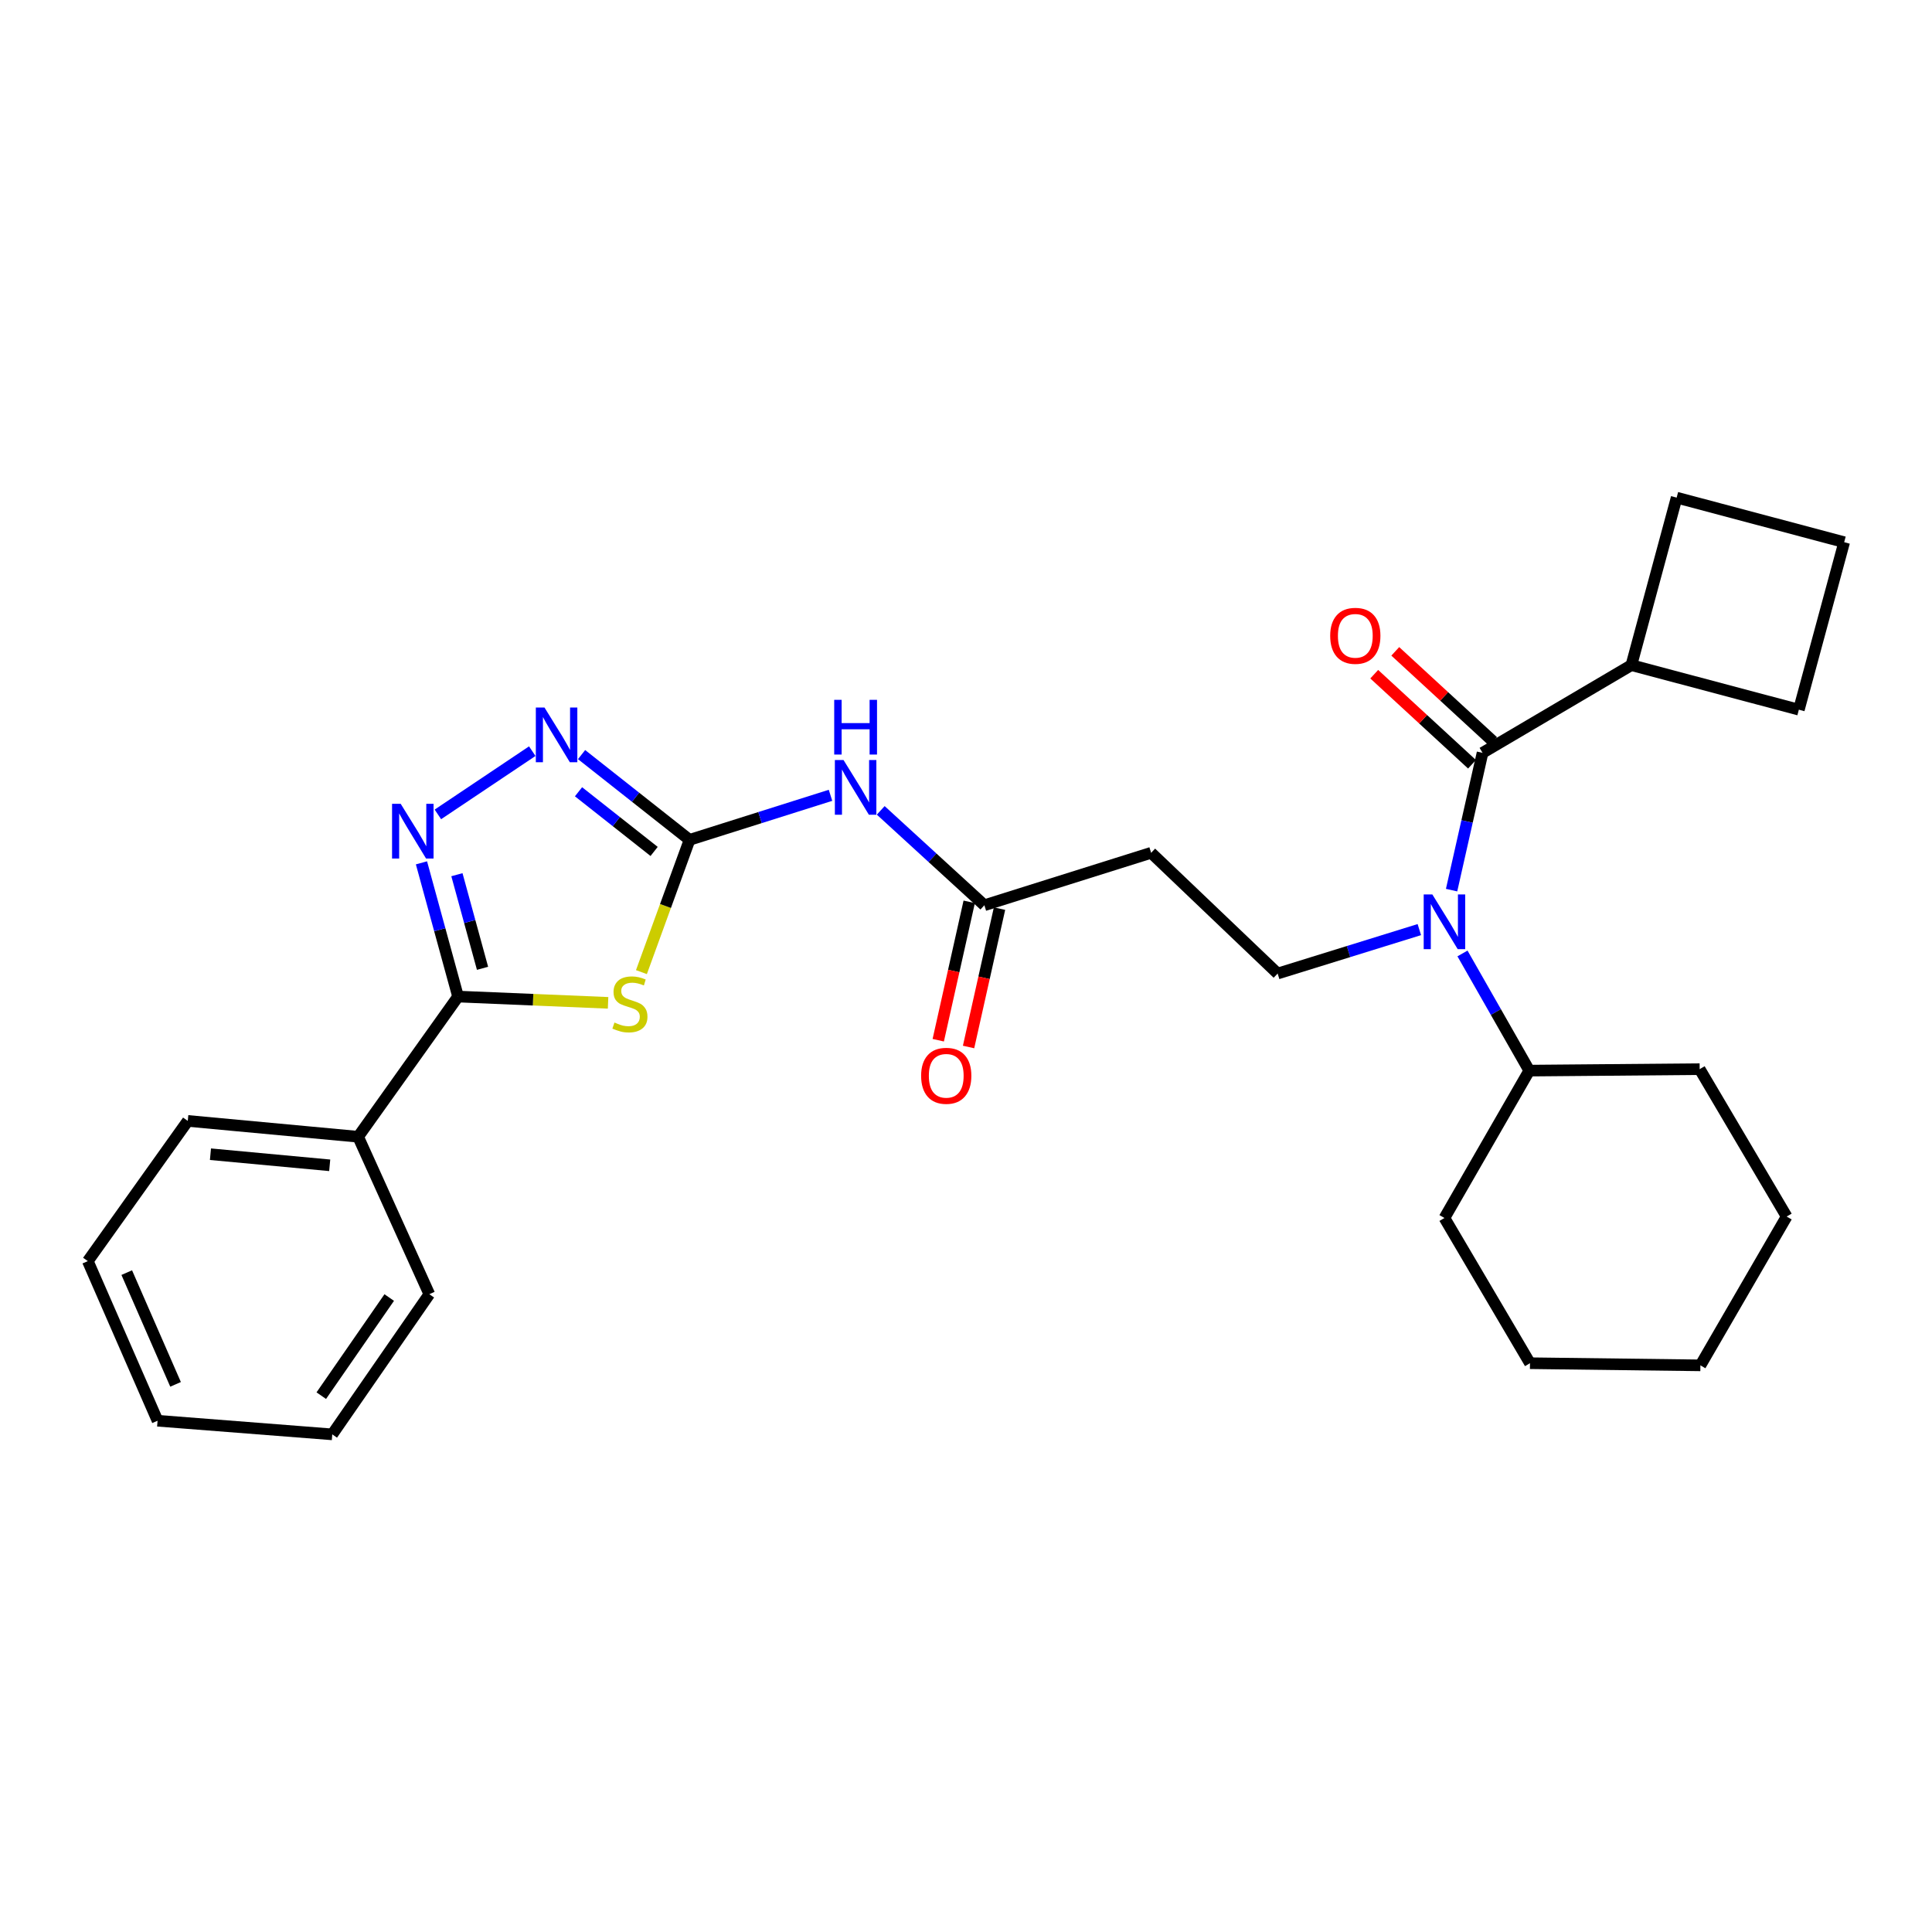 <?xml version='1.0' encoding='iso-8859-1'?>
<svg version='1.1' baseProfile='full'
              xmlns='http://www.w3.org/2000/svg'
                      xmlns:rdkit='http://www.rdkit.org/xml'
                      xmlns:xlink='http://www.w3.org/1999/xlink'
                  xml:space='preserve'
width='1000px' height='1000px' viewBox='0 0 1000 1000'>
<!-- END OF HEADER -->
<rect style='opacity:1.0;fill:#FFFFFF;stroke:none' width='1000' height='1000' x='0' y='0'> </rect>
<path class='bond-0' d='M 332.002,503.168 L 344.458,468.935' style='fill:none;fill-rule:evenodd;stroke:#CCCC00;stroke-width:6px;stroke-linecap:butt;stroke-linejoin:miter;stroke-opacity:1' />
<path class='bond-0' d='M 344.458,468.935 L 356.914,434.701' style='fill:none;fill-rule:evenodd;stroke:#000000;stroke-width:6px;stroke-linecap:butt;stroke-linejoin:miter;stroke-opacity:1' />
<path class='bond-1' d='M 314.737,519.072 L 275.913,517.446' style='fill:none;fill-rule:evenodd;stroke:#CCCC00;stroke-width:6px;stroke-linecap:butt;stroke-linejoin:miter;stroke-opacity:1' />
<path class='bond-1' d='M 275.913,517.446 L 237.09,515.82' style='fill:none;fill-rule:evenodd;stroke:#000000;stroke-width:6px;stroke-linecap:butt;stroke-linejoin:miter;stroke-opacity:1' />
<path class='bond-3' d='M 356.914,434.701 L 328.967,412.641' style='fill:none;fill-rule:evenodd;stroke:#000000;stroke-width:6px;stroke-linecap:butt;stroke-linejoin:miter;stroke-opacity:1' />
<path class='bond-3' d='M 328.967,412.641 L 301.019,390.58' style='fill:none;fill-rule:evenodd;stroke:#0000FF;stroke-width:6px;stroke-linecap:butt;stroke-linejoin:miter;stroke-opacity:1' />
<path class='bond-3' d='M 338.568,440.704 L 319.005,425.262' style='fill:none;fill-rule:evenodd;stroke:#000000;stroke-width:6px;stroke-linecap:butt;stroke-linejoin:miter;stroke-opacity:1' />
<path class='bond-3' d='M 319.005,425.262 L 299.441,409.819' style='fill:none;fill-rule:evenodd;stroke:#0000FF;stroke-width:6px;stroke-linecap:butt;stroke-linejoin:miter;stroke-opacity:1' />
<path class='bond-6' d='M 356.914,434.701 L 393.393,423.176' style='fill:none;fill-rule:evenodd;stroke:#000000;stroke-width:6px;stroke-linecap:butt;stroke-linejoin:miter;stroke-opacity:1' />
<path class='bond-6' d='M 393.393,423.176 L 429.872,411.651' style='fill:none;fill-rule:evenodd;stroke:#0000FF;stroke-width:6px;stroke-linecap:butt;stroke-linejoin:miter;stroke-opacity:1' />
<path class='bond-2' d='M 237.09,515.82 L 227.62,481.212' style='fill:none;fill-rule:evenodd;stroke:#000000;stroke-width:6px;stroke-linecap:butt;stroke-linejoin:miter;stroke-opacity:1' />
<path class='bond-2' d='M 227.62,481.212 L 218.15,446.604' style='fill:none;fill-rule:evenodd;stroke:#0000FF;stroke-width:6px;stroke-linecap:butt;stroke-linejoin:miter;stroke-opacity:1' />
<path class='bond-2' d='M 249.758,501.194 L 243.129,476.968' style='fill:none;fill-rule:evenodd;stroke:#000000;stroke-width:6px;stroke-linecap:butt;stroke-linejoin:miter;stroke-opacity:1' />
<path class='bond-2' d='M 243.129,476.968 L 236.5,452.743' style='fill:none;fill-rule:evenodd;stroke:#0000FF;stroke-width:6px;stroke-linecap:butt;stroke-linejoin:miter;stroke-opacity:1' />
<path class='bond-11' d='M 237.09,515.82 L 185.369,588.381' style='fill:none;fill-rule:evenodd;stroke:#000000;stroke-width:6px;stroke-linecap:butt;stroke-linejoin:miter;stroke-opacity:1' />
<path class='bond-28' d='M 226.647,421.531 L 275.498,388.805' style='fill:none;fill-rule:evenodd;stroke:#0000FF;stroke-width:6px;stroke-linecap:butt;stroke-linejoin:miter;stroke-opacity:1' />
<path class='bond-4' d='M 767.359,389.671 L 759.35,425.201' style='fill:none;fill-rule:evenodd;stroke:#000000;stroke-width:6px;stroke-linecap:butt;stroke-linejoin:miter;stroke-opacity:1' />
<path class='bond-4' d='M 759.35,425.201 L 751.341,460.731' style='fill:none;fill-rule:evenodd;stroke:#0000FF;stroke-width:6px;stroke-linecap:butt;stroke-linejoin:miter;stroke-opacity:1' />
<path class='bond-10' d='M 772.805,383.758 L 747.498,360.448' style='fill:none;fill-rule:evenodd;stroke:#000000;stroke-width:6px;stroke-linecap:butt;stroke-linejoin:miter;stroke-opacity:1' />
<path class='bond-10' d='M 747.498,360.448 L 722.191,337.139' style='fill:none;fill-rule:evenodd;stroke:#FF0000;stroke-width:6px;stroke-linecap:butt;stroke-linejoin:miter;stroke-opacity:1' />
<path class='bond-10' d='M 761.912,395.584 L 736.605,372.275' style='fill:none;fill-rule:evenodd;stroke:#000000;stroke-width:6px;stroke-linecap:butt;stroke-linejoin:miter;stroke-opacity:1' />
<path class='bond-10' d='M 736.605,372.275 L 711.298,348.966' style='fill:none;fill-rule:evenodd;stroke:#FF0000;stroke-width:6px;stroke-linecap:butt;stroke-linejoin:miter;stroke-opacity:1' />
<path class='bond-12' d='M 767.359,389.671 L 844.404,344.275' style='fill:none;fill-rule:evenodd;stroke:#000000;stroke-width:6px;stroke-linecap:butt;stroke-linejoin:miter;stroke-opacity:1' />
<path class='bond-5' d='M 734.644,481.163 L 697.976,492.533' style='fill:none;fill-rule:evenodd;stroke:#0000FF;stroke-width:6px;stroke-linecap:butt;stroke-linejoin:miter;stroke-opacity:1' />
<path class='bond-5' d='M 697.976,492.533 L 661.308,503.904' style='fill:none;fill-rule:evenodd;stroke:#000000;stroke-width:6px;stroke-linecap:butt;stroke-linejoin:miter;stroke-opacity:1' />
<path class='bond-13' d='M 756.979,493.508 L 774.264,523.83' style='fill:none;fill-rule:evenodd;stroke:#0000FF;stroke-width:6px;stroke-linecap:butt;stroke-linejoin:miter;stroke-opacity:1' />
<path class='bond-13' d='M 774.264,523.83 L 791.549,554.151' style='fill:none;fill-rule:evenodd;stroke:#000000;stroke-width:6px;stroke-linecap:butt;stroke-linejoin:miter;stroke-opacity:1' />
<path class='bond-7' d='M 455.864,419.445 L 482.684,443.996' style='fill:none;fill-rule:evenodd;stroke:#0000FF;stroke-width:6px;stroke-linecap:butt;stroke-linejoin:miter;stroke-opacity:1' />
<path class='bond-7' d='M 482.684,443.996 L 509.504,468.548' style='fill:none;fill-rule:evenodd;stroke:#000000;stroke-width:6px;stroke-linecap:butt;stroke-linejoin:miter;stroke-opacity:1' />
<path class='bond-9' d='M 509.504,468.548 L 595.822,441.41' style='fill:none;fill-rule:evenodd;stroke:#000000;stroke-width:6px;stroke-linecap:butt;stroke-linejoin:miter;stroke-opacity:1' />
<path class='bond-14' d='M 501.659,466.792 L 493.647,502.604' style='fill:none;fill-rule:evenodd;stroke:#000000;stroke-width:6px;stroke-linecap:butt;stroke-linejoin:miter;stroke-opacity:1' />
<path class='bond-14' d='M 493.647,502.604 L 485.636,538.415' style='fill:none;fill-rule:evenodd;stroke:#FF0000;stroke-width:6px;stroke-linecap:butt;stroke-linejoin:miter;stroke-opacity:1' />
<path class='bond-14' d='M 517.35,470.303 L 509.338,506.114' style='fill:none;fill-rule:evenodd;stroke:#000000;stroke-width:6px;stroke-linecap:butt;stroke-linejoin:miter;stroke-opacity:1' />
<path class='bond-14' d='M 509.338,506.114 L 501.327,541.926' style='fill:none;fill-rule:evenodd;stroke:#FF0000;stroke-width:6px;stroke-linecap:butt;stroke-linejoin:miter;stroke-opacity:1' />
<path class='bond-8' d='M 661.308,503.904 L 595.822,441.41' style='fill:none;fill-rule:evenodd;stroke:#000000;stroke-width:6px;stroke-linecap:butt;stroke-linejoin:miter;stroke-opacity:1' />
<path class='bond-18' d='M 185.369,588.381 L 97.193,580.181' style='fill:none;fill-rule:evenodd;stroke:#000000;stroke-width:6px;stroke-linecap:butt;stroke-linejoin:miter;stroke-opacity:1' />
<path class='bond-18' d='M 170.654,603.161 L 108.931,597.421' style='fill:none;fill-rule:evenodd;stroke:#000000;stroke-width:6px;stroke-linecap:butt;stroke-linejoin:miter;stroke-opacity:1' />
<path class='bond-19' d='M 185.369,588.381 L 222.217,669.875' style='fill:none;fill-rule:evenodd;stroke:#000000;stroke-width:6px;stroke-linecap:butt;stroke-linejoin:miter;stroke-opacity:1' />
<path class='bond-16' d='M 844.404,344.275 L 931.088,367.33' style='fill:none;fill-rule:evenodd;stroke:#000000;stroke-width:6px;stroke-linecap:butt;stroke-linejoin:miter;stroke-opacity:1' />
<path class='bond-17' d='M 844.404,344.275 L 867.826,257.573' style='fill:none;fill-rule:evenodd;stroke:#000000;stroke-width:6px;stroke-linecap:butt;stroke-linejoin:miter;stroke-opacity:1' />
<path class='bond-20' d='M 791.549,554.151 L 747.644,630.428' style='fill:none;fill-rule:evenodd;stroke:#000000;stroke-width:6px;stroke-linecap:butt;stroke-linejoin:miter;stroke-opacity:1' />
<path class='bond-21' d='M 791.549,554.151 L 879.742,553.391' style='fill:none;fill-rule:evenodd;stroke:#000000;stroke-width:6px;stroke-linecap:butt;stroke-linejoin:miter;stroke-opacity:1' />
<path class='bond-15' d='M 954.545,280.637 L 867.826,257.573' style='fill:none;fill-rule:evenodd;stroke:#000000;stroke-width:6px;stroke-linecap:butt;stroke-linejoin:miter;stroke-opacity:1' />
<path class='bond-30' d='M 954.545,280.637 L 931.088,367.33' style='fill:none;fill-rule:evenodd;stroke:#000000;stroke-width:6px;stroke-linecap:butt;stroke-linejoin:miter;stroke-opacity:1' />
<path class='bond-23' d='M 97.193,580.181 L 45.455,652.751' style='fill:none;fill-rule:evenodd;stroke:#000000;stroke-width:6px;stroke-linecap:butt;stroke-linejoin:miter;stroke-opacity:1' />
<path class='bond-22' d='M 222.217,669.875 L 171.979,742.427' style='fill:none;fill-rule:evenodd;stroke:#000000;stroke-width:6px;stroke-linecap:butt;stroke-linejoin:miter;stroke-opacity:1' />
<path class='bond-22' d='M 201.462,671.604 L 166.295,722.391' style='fill:none;fill-rule:evenodd;stroke:#000000;stroke-width:6px;stroke-linecap:butt;stroke-linejoin:miter;stroke-opacity:1' />
<path class='bond-25' d='M 747.644,630.428 L 791.915,705.597' style='fill:none;fill-rule:evenodd;stroke:#000000;stroke-width:6px;stroke-linecap:butt;stroke-linejoin:miter;stroke-opacity:1' />
<path class='bond-24' d='M 879.742,553.391 L 924.772,629.686' style='fill:none;fill-rule:evenodd;stroke:#000000;stroke-width:6px;stroke-linecap:butt;stroke-linejoin:miter;stroke-opacity:1' />
<path class='bond-27' d='M 171.979,742.427 L 81.552,735.37' style='fill:none;fill-rule:evenodd;stroke:#000000;stroke-width:6px;stroke-linecap:butt;stroke-linejoin:miter;stroke-opacity:1' />
<path class='bond-29' d='M 45.455,652.751 L 81.552,735.37' style='fill:none;fill-rule:evenodd;stroke:#000000;stroke-width:6px;stroke-linecap:butt;stroke-linejoin:miter;stroke-opacity:1' />
<path class='bond-29' d='M 65.603,658.706 L 90.871,716.54' style='fill:none;fill-rule:evenodd;stroke:#000000;stroke-width:6px;stroke-linecap:butt;stroke-linejoin:miter;stroke-opacity:1' />
<path class='bond-31' d='M 924.772,629.686 L 880.126,706.705' style='fill:none;fill-rule:evenodd;stroke:#000000;stroke-width:6px;stroke-linecap:butt;stroke-linejoin:miter;stroke-opacity:1' />
<path class='bond-26' d='M 791.915,705.597 L 880.126,706.705' style='fill:none;fill-rule:evenodd;stroke:#000000;stroke-width:6px;stroke-linecap:butt;stroke-linejoin:miter;stroke-opacity:1' />
<path  class='atom-0' d='M 318.043 529.265
Q 318.363 529.385, 319.683 529.945
Q 321.003 530.505, 322.443 530.865
Q 323.923 531.185, 325.363 531.185
Q 328.043 531.185, 329.603 529.905
Q 331.163 528.585, 331.163 526.305
Q 331.163 524.745, 330.363 523.785
Q 329.603 522.825, 328.403 522.305
Q 327.203 521.785, 325.203 521.185
Q 322.683 520.425, 321.163 519.705
Q 319.683 518.985, 318.603 517.465
Q 317.563 515.945, 317.563 513.385
Q 317.563 509.825, 319.963 507.625
Q 322.403 505.425, 327.203 505.425
Q 330.483 505.425, 334.203 506.985
L 333.283 510.065
Q 329.883 508.665, 327.323 508.665
Q 324.563 508.665, 323.043 509.825
Q 321.523 510.945, 321.563 512.905
Q 321.563 514.425, 322.323 515.345
Q 323.123 516.265, 324.243 516.785
Q 325.403 517.305, 327.323 517.905
Q 329.883 518.705, 331.403 519.505
Q 332.923 520.305, 334.003 521.945
Q 335.123 523.545, 335.123 526.305
Q 335.123 530.225, 332.483 532.345
Q 329.883 534.425, 325.523 534.425
Q 323.003 534.425, 321.083 533.865
Q 319.203 533.345, 316.963 532.425
L 318.043 529.265
' fill='#CCCC00'/>
<path  class='atom-3' d='M 207.408 416.066
L 216.688 431.066
Q 217.608 432.546, 219.088 435.226
Q 220.568 437.906, 220.648 438.066
L 220.648 416.066
L 224.408 416.066
L 224.408 444.386
L 220.528 444.386
L 210.568 427.986
Q 209.408 426.066, 208.168 423.866
Q 206.968 421.666, 206.608 420.986
L 206.608 444.386
L 202.928 444.386
L 202.928 416.066
L 207.408 416.066
' fill='#0000FF'/>
<path  class='atom-4' d='M 281.827 366.212
L 291.107 381.212
Q 292.027 382.692, 293.507 385.372
Q 294.987 388.052, 295.067 388.212
L 295.067 366.212
L 298.827 366.212
L 298.827 394.532
L 294.947 394.532
L 284.987 378.132
Q 283.827 376.212, 282.587 374.012
Q 281.387 371.812, 281.027 371.132
L 281.027 394.532
L 277.347 394.532
L 277.347 366.212
L 281.827 366.212
' fill='#0000FF'/>
<path  class='atom-6' d='M 741.384 462.972
L 750.664 477.972
Q 751.584 479.452, 753.064 482.132
Q 754.544 484.812, 754.624 484.972
L 754.624 462.972
L 758.384 462.972
L 758.384 491.292
L 754.504 491.292
L 744.544 474.892
Q 743.384 472.972, 742.144 470.772
Q 740.944 468.572, 740.584 467.892
L 740.584 491.292
L 736.904 491.292
L 736.904 462.972
L 741.384 462.972
' fill='#0000FF'/>
<path  class='atom-7' d='M 436.606 393.386
L 445.886 408.386
Q 446.806 409.866, 448.286 412.546
Q 449.766 415.226, 449.846 415.386
L 449.846 393.386
L 453.606 393.386
L 453.606 421.706
L 449.726 421.706
L 439.766 405.306
Q 438.606 403.386, 437.366 401.186
Q 436.166 398.986, 435.806 398.306
L 435.806 421.706
L 432.126 421.706
L 432.126 393.386
L 436.606 393.386
' fill='#0000FF'/>
<path  class='atom-7' d='M 431.786 362.234
L 435.626 362.234
L 435.626 374.274
L 450.106 374.274
L 450.106 362.234
L 453.946 362.234
L 453.946 390.554
L 450.106 390.554
L 450.106 377.474
L 435.626 377.474
L 435.626 390.554
L 431.786 390.554
L 431.786 362.234
' fill='#0000FF'/>
<path  class='atom-11' d='M 688.506 329.097
Q 688.506 322.297, 691.866 318.497
Q 695.226 314.697, 701.506 314.697
Q 707.786 314.697, 711.146 318.497
Q 714.506 322.297, 714.506 329.097
Q 714.506 335.977, 711.106 339.897
Q 707.706 343.777, 701.506 343.777
Q 695.266 343.777, 691.866 339.897
Q 688.506 336.017, 688.506 329.097
M 701.506 340.577
Q 705.826 340.577, 708.146 337.697
Q 710.506 334.777, 710.506 329.097
Q 710.506 323.537, 708.146 320.737
Q 705.826 317.897, 701.506 317.897
Q 697.186 317.897, 694.826 320.697
Q 692.506 323.497, 692.506 329.097
Q 692.506 334.817, 694.826 337.697
Q 697.186 340.577, 701.506 340.577
' fill='#FF0000'/>
<path  class='atom-15' d='M 476.772 556.83
Q 476.772 550.03, 480.132 546.23
Q 483.492 542.43, 489.772 542.43
Q 496.052 542.43, 499.412 546.23
Q 502.772 550.03, 502.772 556.83
Q 502.772 563.71, 499.372 567.63
Q 495.972 571.51, 489.772 571.51
Q 483.532 571.51, 480.132 567.63
Q 476.772 563.75, 476.772 556.83
M 489.772 568.31
Q 494.092 568.31, 496.412 565.43
Q 498.772 562.51, 498.772 556.83
Q 498.772 551.27, 496.412 548.47
Q 494.092 545.63, 489.772 545.63
Q 485.452 545.63, 483.092 548.43
Q 480.772 551.23, 480.772 556.83
Q 480.772 562.55, 483.092 565.43
Q 485.452 568.31, 489.772 568.31
' fill='#FF0000'/>
</svg>

